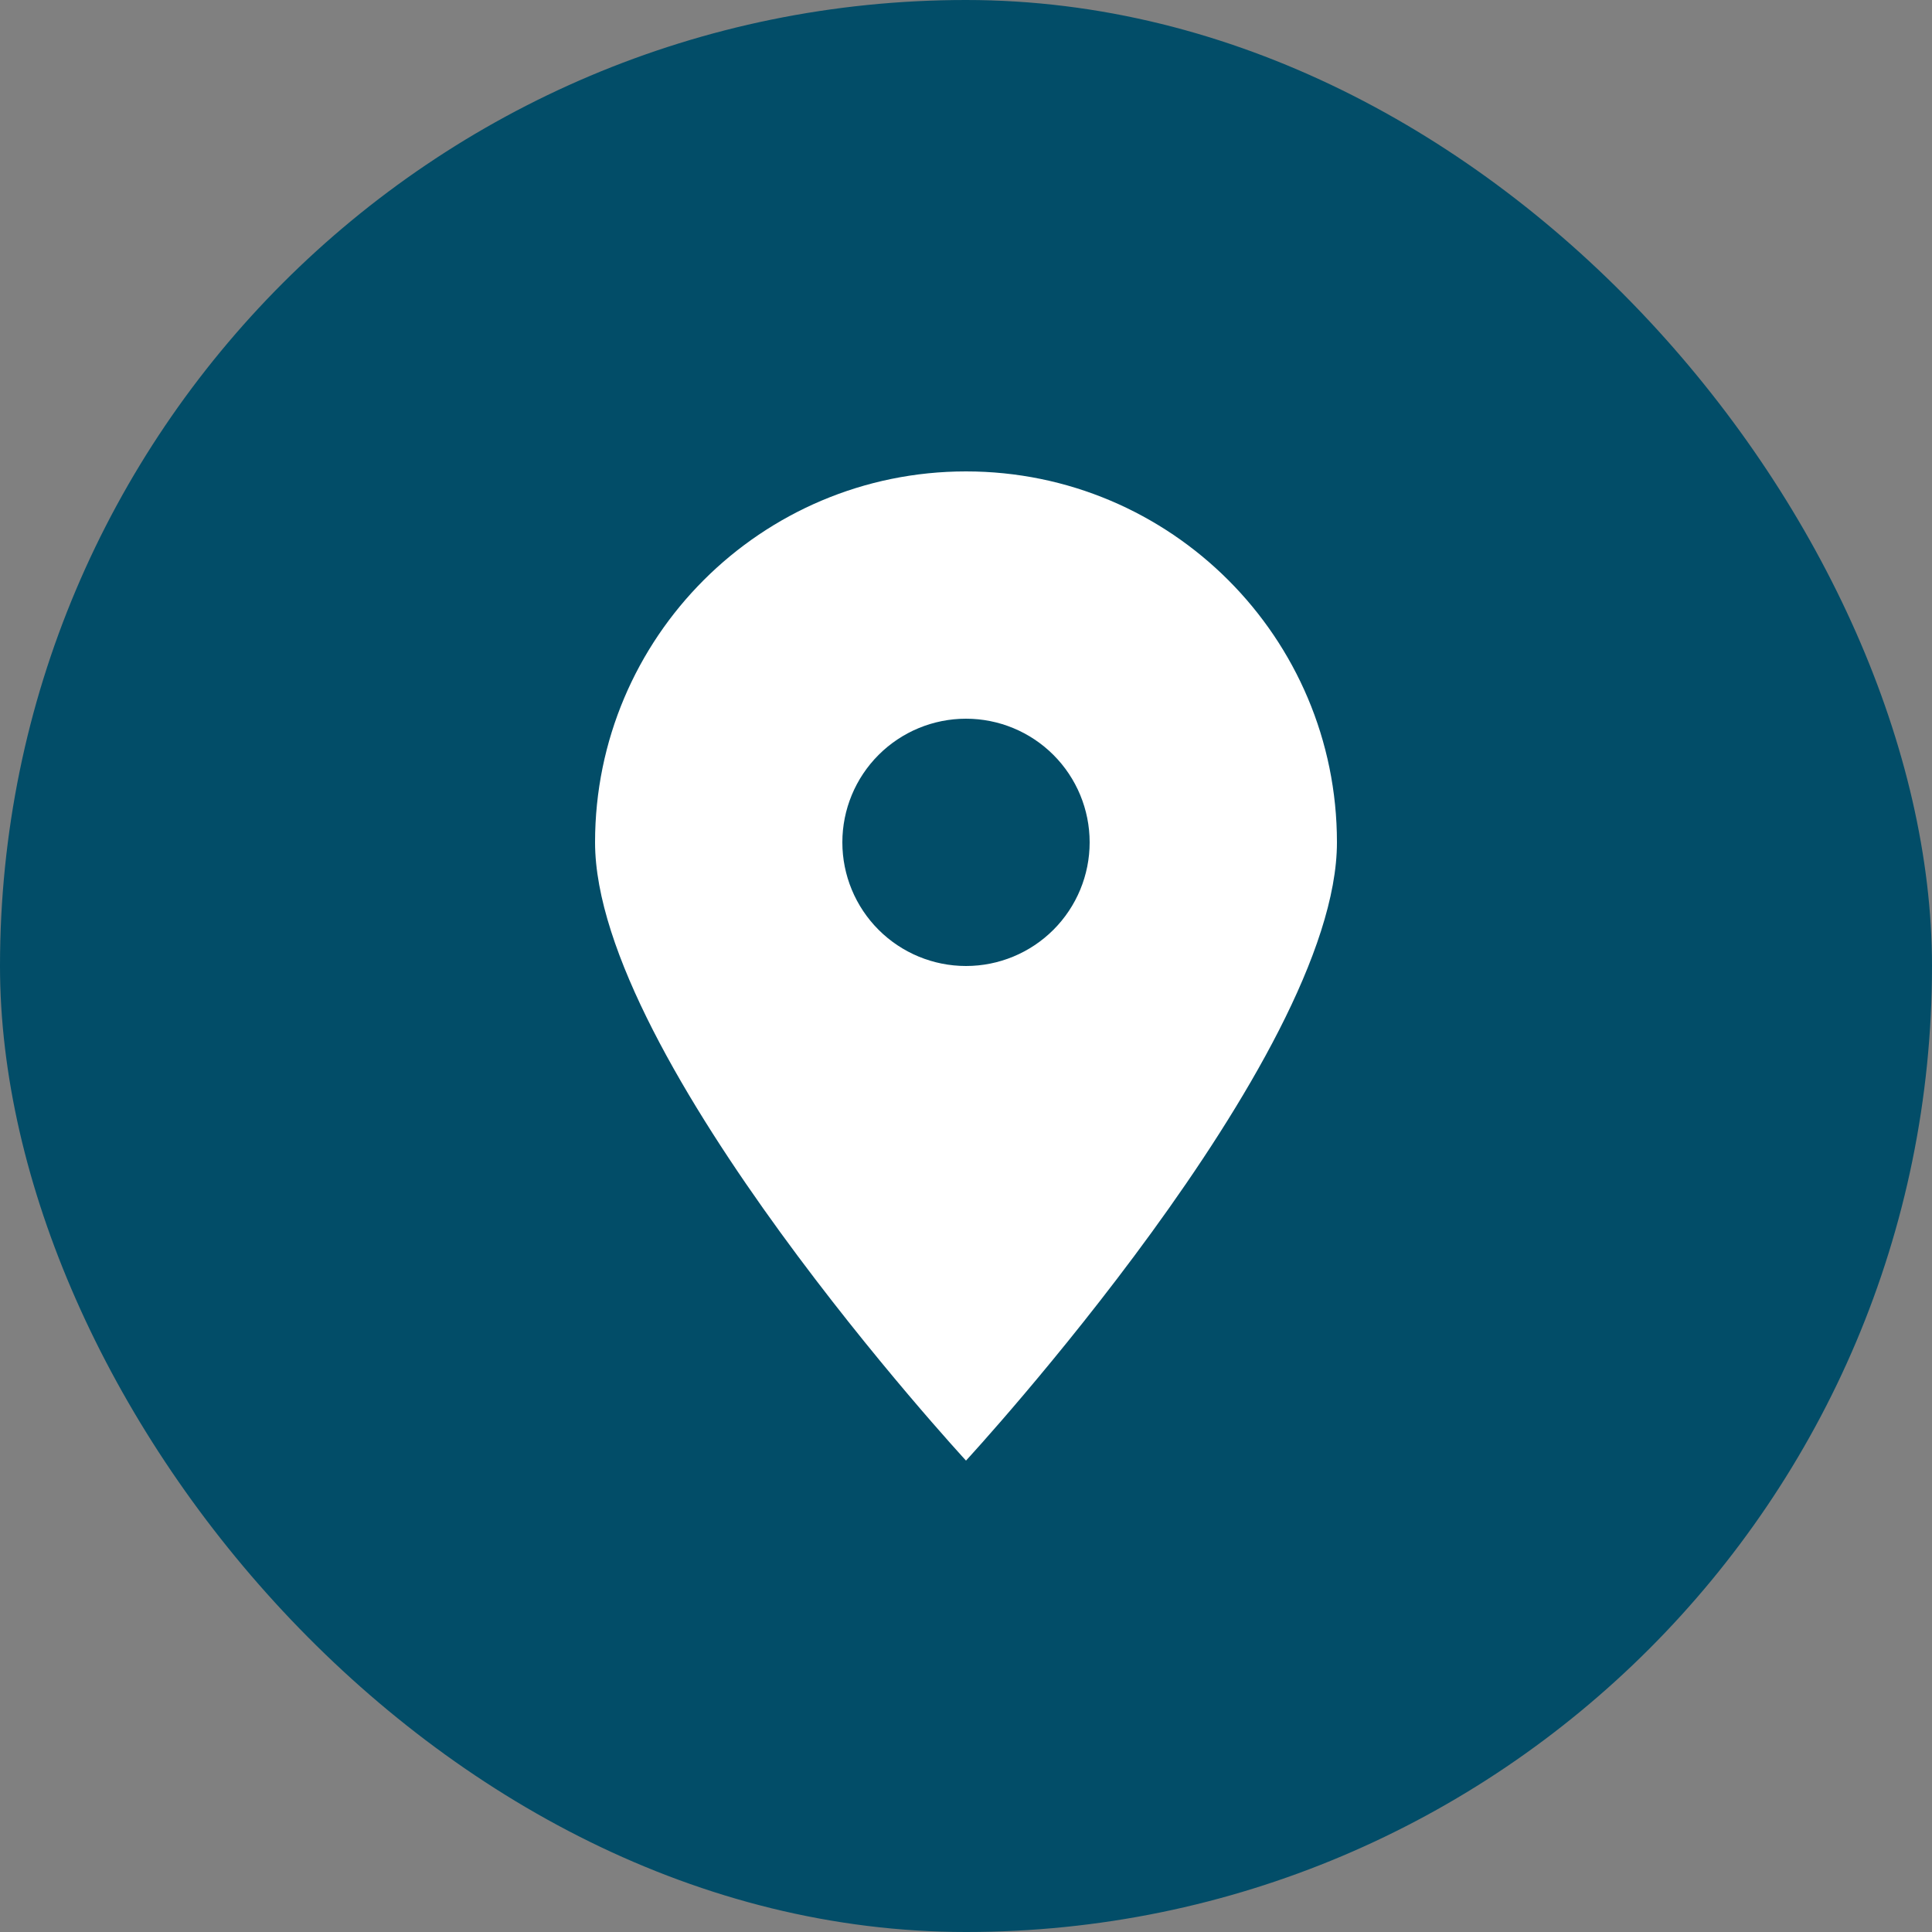 <svg width="1000" height="1000" viewBox="0 0 1000 1000" fill="none" xmlns="http://www.w3.org/2000/svg">
<rect x="0" y="0" width="1000" height="1000" fill="#808080" stroke="none"/>
<rect width="1000" height="1000" rx="500" fill="#024D68"/>
<g clip-path="url(#clip0_79_5)">
<path d="M500 756C500 756 692 548 692 436C692 330 606 244 500 244C394 244 308 330 308 436C308 548 500 756 500 756ZM500 372C516.974 372 533.253 378.743 545.255 390.745C557.257 402.747 564 419.026 564 436C564 452.974 557.257 469.253 545.255 481.255C533.253 493.257 516.974 500 500 500C483.026 500 466.747 493.257 454.745 481.255C442.743 469.253 436 452.974 436 436C436 419.026 442.743 402.747 454.745 390.745C466.747 378.743 483.026 372 500 372Z" fill="white"/>
</g>
<defs>
<clipPath id="clip0_79_5">
<rect width="384" height="512" fill="white" transform="translate(308 244)"/>
</clipPath>
</defs>
</svg>
